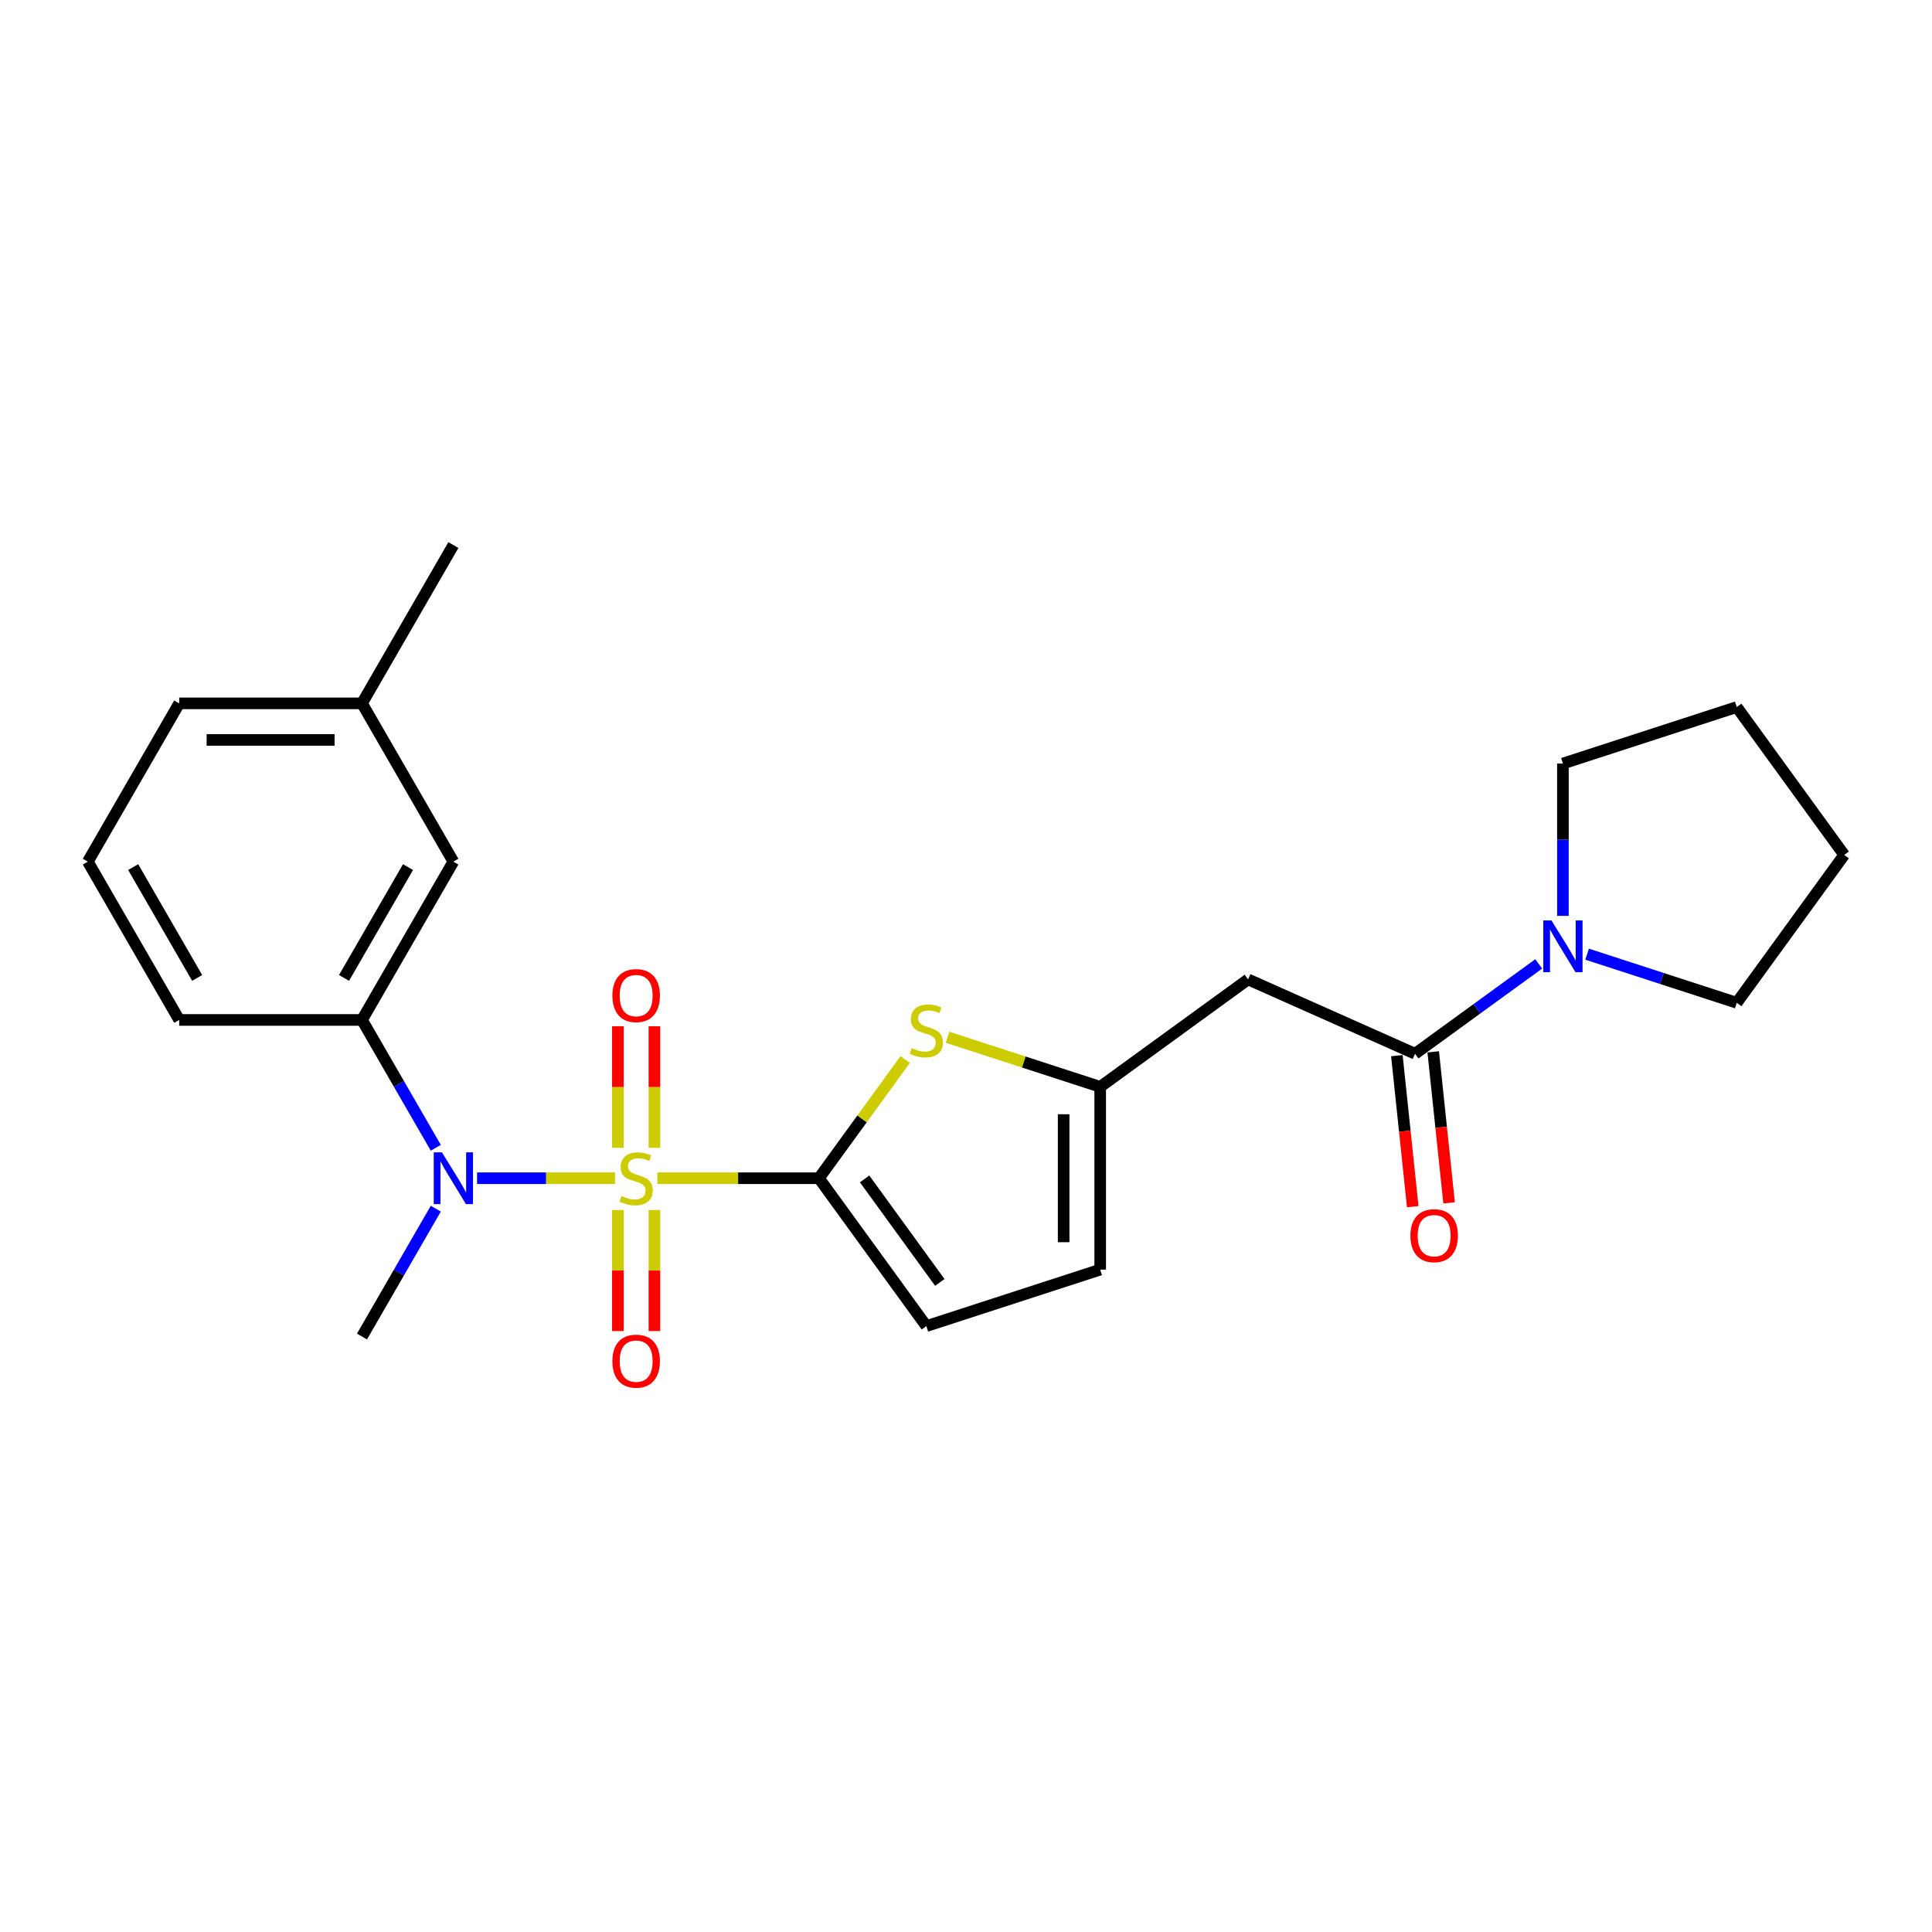 <?xml version='1.0' encoding='iso-8859-1'?>
<svg version='1.1' baseProfile='full'
              xmlns='http://www.w3.org/2000/svg'
                      xmlns:rdkit='http://www.rdkit.org/xml'
                      xmlns:xlink='http://www.w3.org/1999/xlink'
                  xml:space='preserve'
width='1000px' height='1000px' viewBox='0 0 1000 1000'>
<!-- END OF HEADER -->
<rect style='opacity:1.0;fill:#FFFFFF;stroke:none' width='1000' height='1000' x='0' y='0'> </rect>
<path class='bond-0' d='M 340.227,609.85 L 382.052,609.85' style='fill:none;fill-rule:evenodd;stroke:#CCCC00;stroke-width:6px;stroke-linecap:butt;stroke-linejoin:miter;stroke-opacity:1' />
<path class='bond-0' d='M 382.052,609.85 L 423.877,609.85' style='fill:none;fill-rule:evenodd;stroke:#000000;stroke-width:6px;stroke-linecap:butt;stroke-linejoin:miter;stroke-opacity:1' />
<path class='bond-1' d='M 318.316,609.85 L 282.617,609.85' style='fill:none;fill-rule:evenodd;stroke:#CCCC00;stroke-width:6px;stroke-linecap:butt;stroke-linejoin:miter;stroke-opacity:1' />
<path class='bond-1' d='M 282.617,609.85 L 246.918,609.85' style='fill:none;fill-rule:evenodd;stroke:#0000FF;stroke-width:6px;stroke-linecap:butt;stroke-linejoin:miter;stroke-opacity:1' />
<path class='bond-9' d='M 338.732,594.126 L 338.732,562.653' style='fill:none;fill-rule:evenodd;stroke:#CCCC00;stroke-width:6px;stroke-linecap:butt;stroke-linejoin:miter;stroke-opacity:1' />
<path class='bond-9' d='M 338.732,562.653 L 338.732,531.18' style='fill:none;fill-rule:evenodd;stroke:#FF0000;stroke-width:6px;stroke-linecap:butt;stroke-linejoin:miter;stroke-opacity:1' />
<path class='bond-9' d='M 319.811,594.126 L 319.811,562.653' style='fill:none;fill-rule:evenodd;stroke:#CCCC00;stroke-width:6px;stroke-linecap:butt;stroke-linejoin:miter;stroke-opacity:1' />
<path class='bond-9' d='M 319.811,562.653 L 319.811,531.18' style='fill:none;fill-rule:evenodd;stroke:#FF0000;stroke-width:6px;stroke-linecap:butt;stroke-linejoin:miter;stroke-opacity:1' />
<path class='bond-10' d='M 319.811,626.292 L 319.811,657.623' style='fill:none;fill-rule:evenodd;stroke:#CCCC00;stroke-width:6px;stroke-linecap:butt;stroke-linejoin:miter;stroke-opacity:1' />
<path class='bond-10' d='M 319.811,657.623 L 319.811,688.954' style='fill:none;fill-rule:evenodd;stroke:#FF0000;stroke-width:6px;stroke-linecap:butt;stroke-linejoin:miter;stroke-opacity:1' />
<path class='bond-10' d='M 338.732,626.292 L 338.732,657.623' style='fill:none;fill-rule:evenodd;stroke:#CCCC00;stroke-width:6px;stroke-linecap:butt;stroke-linejoin:miter;stroke-opacity:1' />
<path class='bond-10' d='M 338.732,657.623 L 338.732,688.954' style='fill:none;fill-rule:evenodd;stroke:#FF0000;stroke-width:6px;stroke-linecap:butt;stroke-linejoin:miter;stroke-opacity:1' />
<path class='bond-2' d='M 423.877,609.85 L 446.204,579.12' style='fill:none;fill-rule:evenodd;stroke:#000000;stroke-width:6px;stroke-linecap:butt;stroke-linejoin:miter;stroke-opacity:1' />
<path class='bond-2' d='M 446.204,579.12 L 468.53,548.391' style='fill:none;fill-rule:evenodd;stroke:#CCCC00;stroke-width:6px;stroke-linecap:butt;stroke-linejoin:miter;stroke-opacity:1' />
<path class='bond-6' d='M 423.877,609.85 L 479.485,686.388' style='fill:none;fill-rule:evenodd;stroke:#000000;stroke-width:6px;stroke-linecap:butt;stroke-linejoin:miter;stroke-opacity:1' />
<path class='bond-6' d='M 447.526,610.209 L 486.451,663.785' style='fill:none;fill-rule:evenodd;stroke:#000000;stroke-width:6px;stroke-linecap:butt;stroke-linejoin:miter;stroke-opacity:1' />
<path class='bond-8' d='M 225.566,594.089 L 206.465,561.004' style='fill:none;fill-rule:evenodd;stroke:#0000FF;stroke-width:6px;stroke-linecap:butt;stroke-linejoin:miter;stroke-opacity:1' />
<path class='bond-8' d='M 206.465,561.004 L 187.363,527.919' style='fill:none;fill-rule:evenodd;stroke:#000000;stroke-width:6px;stroke-linecap:butt;stroke-linejoin:miter;stroke-opacity:1' />
<path class='bond-15' d='M 225.566,625.611 L 206.465,658.696' style='fill:none;fill-rule:evenodd;stroke:#0000FF;stroke-width:6px;stroke-linecap:butt;stroke-linejoin:miter;stroke-opacity:1' />
<path class='bond-15' d='M 206.465,658.696 L 187.363,691.781' style='fill:none;fill-rule:evenodd;stroke:#000000;stroke-width:6px;stroke-linecap:butt;stroke-linejoin:miter;stroke-opacity:1' />
<path class='bond-4' d='M 490.44,536.872 L 529.95,549.709' style='fill:none;fill-rule:evenodd;stroke:#CCCC00;stroke-width:6px;stroke-linecap:butt;stroke-linejoin:miter;stroke-opacity:1' />
<path class='bond-4' d='M 529.95,549.709 L 569.46,562.547' style='fill:none;fill-rule:evenodd;stroke:#000000;stroke-width:6px;stroke-linecap:butt;stroke-linejoin:miter;stroke-opacity:1' />
<path class='bond-3' d='M 732.425,545.419 L 645.998,506.939' style='fill:none;fill-rule:evenodd;stroke:#000000;stroke-width:6px;stroke-linecap:butt;stroke-linejoin:miter;stroke-opacity:1' />
<path class='bond-7' d='M 732.425,545.419 L 764.431,522.165' style='fill:none;fill-rule:evenodd;stroke:#000000;stroke-width:6px;stroke-linecap:butt;stroke-linejoin:miter;stroke-opacity:1' />
<path class='bond-7' d='M 764.431,522.165 L 796.436,498.912' style='fill:none;fill-rule:evenodd;stroke:#0000FF;stroke-width:6px;stroke-linecap:butt;stroke-linejoin:miter;stroke-opacity:1' />
<path class='bond-12' d='M 723.016,546.408 L 727.124,585.495' style='fill:none;fill-rule:evenodd;stroke:#000000;stroke-width:6px;stroke-linecap:butt;stroke-linejoin:miter;stroke-opacity:1' />
<path class='bond-12' d='M 727.124,585.495 L 731.232,624.582' style='fill:none;fill-rule:evenodd;stroke:#FF0000;stroke-width:6px;stroke-linecap:butt;stroke-linejoin:miter;stroke-opacity:1' />
<path class='bond-12' d='M 741.833,544.43 L 745.942,583.517' style='fill:none;fill-rule:evenodd;stroke:#000000;stroke-width:6px;stroke-linecap:butt;stroke-linejoin:miter;stroke-opacity:1' />
<path class='bond-12' d='M 745.942,583.517 L 750.05,622.605' style='fill:none;fill-rule:evenodd;stroke:#FF0000;stroke-width:6px;stroke-linecap:butt;stroke-linejoin:miter;stroke-opacity:1' />
<path class='bond-5' d='M 569.46,562.547 L 645.998,506.939' style='fill:none;fill-rule:evenodd;stroke:#000000;stroke-width:6px;stroke-linecap:butt;stroke-linejoin:miter;stroke-opacity:1' />
<path class='bond-24' d='M 569.46,562.547 L 569.46,657.153' style='fill:none;fill-rule:evenodd;stroke:#000000;stroke-width:6px;stroke-linecap:butt;stroke-linejoin:miter;stroke-opacity:1' />
<path class='bond-24' d='M 550.539,576.738 L 550.539,642.962' style='fill:none;fill-rule:evenodd;stroke:#000000;stroke-width:6px;stroke-linecap:butt;stroke-linejoin:miter;stroke-opacity:1' />
<path class='bond-11' d='M 479.485,686.388 L 569.46,657.153' style='fill:none;fill-rule:evenodd;stroke:#000000;stroke-width:6px;stroke-linecap:butt;stroke-linejoin:miter;stroke-opacity:1' />
<path class='bond-16' d='M 808.962,474.05 L 808.962,434.628' style='fill:none;fill-rule:evenodd;stroke:#0000FF;stroke-width:6px;stroke-linecap:butt;stroke-linejoin:miter;stroke-opacity:1' />
<path class='bond-16' d='M 808.962,434.628 L 808.962,395.205' style='fill:none;fill-rule:evenodd;stroke:#000000;stroke-width:6px;stroke-linecap:butt;stroke-linejoin:miter;stroke-opacity:1' />
<path class='bond-17' d='M 821.488,493.881 L 860.213,506.463' style='fill:none;fill-rule:evenodd;stroke:#0000FF;stroke-width:6px;stroke-linecap:butt;stroke-linejoin:miter;stroke-opacity:1' />
<path class='bond-17' d='M 860.213,506.463 L 898.938,519.046' style='fill:none;fill-rule:evenodd;stroke:#000000;stroke-width:6px;stroke-linecap:butt;stroke-linejoin:miter;stroke-opacity:1' />
<path class='bond-13' d='M 187.363,527.919 L 234.666,445.988' style='fill:none;fill-rule:evenodd;stroke:#000000;stroke-width:6px;stroke-linecap:butt;stroke-linejoin:miter;stroke-opacity:1' />
<path class='bond-13' d='M 178.072,506.169 L 211.184,448.817' style='fill:none;fill-rule:evenodd;stroke:#000000;stroke-width:6px;stroke-linecap:butt;stroke-linejoin:miter;stroke-opacity:1' />
<path class='bond-18' d='M 187.363,527.919 L 92.757,527.919' style='fill:none;fill-rule:evenodd;stroke:#000000;stroke-width:6px;stroke-linecap:butt;stroke-linejoin:miter;stroke-opacity:1' />
<path class='bond-14' d='M 234.666,445.988 L 187.363,364.057' style='fill:none;fill-rule:evenodd;stroke:#000000;stroke-width:6px;stroke-linecap:butt;stroke-linejoin:miter;stroke-opacity:1' />
<path class='bond-21' d='M 187.363,364.057 L 234.666,282.126' style='fill:none;fill-rule:evenodd;stroke:#000000;stroke-width:6px;stroke-linecap:butt;stroke-linejoin:miter;stroke-opacity:1' />
<path class='bond-25' d='M 187.363,364.057 L 92.757,364.057' style='fill:none;fill-rule:evenodd;stroke:#000000;stroke-width:6px;stroke-linecap:butt;stroke-linejoin:miter;stroke-opacity:1' />
<path class='bond-25' d='M 173.172,382.978 L 106.948,382.978' style='fill:none;fill-rule:evenodd;stroke:#000000;stroke-width:6px;stroke-linecap:butt;stroke-linejoin:miter;stroke-opacity:1' />
<path class='bond-22' d='M 808.962,395.205 L 898.938,365.971' style='fill:none;fill-rule:evenodd;stroke:#000000;stroke-width:6px;stroke-linecap:butt;stroke-linejoin:miter;stroke-opacity:1' />
<path class='bond-23' d='M 898.938,519.046 L 954.545,442.508' style='fill:none;fill-rule:evenodd;stroke:#000000;stroke-width:6px;stroke-linecap:butt;stroke-linejoin:miter;stroke-opacity:1' />
<path class='bond-19' d='M 92.757,527.919 L 45.455,445.988' style='fill:none;fill-rule:evenodd;stroke:#000000;stroke-width:6px;stroke-linecap:butt;stroke-linejoin:miter;stroke-opacity:1' />
<path class='bond-19' d='M 102.048,506.169 L 68.936,448.817' style='fill:none;fill-rule:evenodd;stroke:#000000;stroke-width:6px;stroke-linecap:butt;stroke-linejoin:miter;stroke-opacity:1' />
<path class='bond-20' d='M 45.455,445.988 L 92.757,364.057' style='fill:none;fill-rule:evenodd;stroke:#000000;stroke-width:6px;stroke-linecap:butt;stroke-linejoin:miter;stroke-opacity:1' />
<path class='bond-26' d='M 898.938,365.971 L 954.545,442.508' style='fill:none;fill-rule:evenodd;stroke:#000000;stroke-width:6px;stroke-linecap:butt;stroke-linejoin:miter;stroke-opacity:1' />
<path  class='atom-0' d='M 321.703 619.046
Q 322.006 619.159, 323.255 619.689
Q 324.503 620.219, 325.866 620.559
Q 327.266 620.862, 328.628 620.862
Q 331.164 620.862, 332.64 619.651
Q 334.115 618.402, 334.115 616.245
Q 334.115 614.769, 333.359 613.861
Q 332.64 612.953, 331.504 612.461
Q 330.369 611.969, 328.477 611.401
Q 326.093 610.682, 324.655 610.001
Q 323.255 609.32, 322.233 607.882
Q 321.249 606.444, 321.249 604.022
Q 321.249 600.654, 323.52 598.573
Q 325.828 596.492, 330.369 596.492
Q 333.472 596.492, 336.991 597.967
L 336.121 600.881
Q 332.904 599.557, 330.483 599.557
Q 327.871 599.557, 326.433 600.654
Q 324.995 601.714, 325.033 603.568
Q 325.033 605.006, 325.752 605.876
Q 326.509 606.747, 327.569 607.239
Q 328.666 607.731, 330.483 608.298
Q 332.904 609.055, 334.342 609.812
Q 335.78 610.569, 336.802 612.12
Q 337.862 613.634, 337.862 616.245
Q 337.862 619.954, 335.364 621.959
Q 332.904 623.927, 328.78 623.927
Q 326.396 623.927, 324.579 623.397
Q 322.801 622.906, 320.681 622.035
L 321.703 619.046
' fill='#CCCC00'/>
<path  class='atom-2' d='M 228.744 596.454
L 237.523 610.645
Q 238.393 612.045, 239.794 614.58
Q 241.194 617.116, 241.269 617.267
L 241.269 596.454
L 244.827 596.454
L 244.827 623.246
L 241.156 623.246
L 231.733 607.731
Q 230.636 605.914, 229.463 603.833
Q 228.327 601.752, 227.987 601.108
L 227.987 623.246
L 224.505 623.246
L 224.505 596.454
L 228.744 596.454
' fill='#0000FF'/>
<path  class='atom-3' d='M 471.917 542.508
Q 472.219 542.622, 473.468 543.151
Q 474.717 543.681, 476.079 544.022
Q 477.479 544.324, 478.842 544.324
Q 481.377 544.324, 482.853 543.113
Q 484.329 541.865, 484.329 539.708
Q 484.329 538.232, 483.572 537.324
Q 482.853 536.415, 481.718 535.923
Q 480.583 535.431, 478.69 534.864
Q 476.306 534.145, 474.868 533.464
Q 473.468 532.783, 472.446 531.345
Q 471.463 529.907, 471.463 527.485
Q 471.463 524.117, 473.733 522.035
Q 476.041 519.954, 480.583 519.954
Q 483.686 519.954, 487.205 521.43
L 486.335 524.344
Q 483.118 523.019, 480.696 523.019
Q 478.085 523.019, 476.647 524.117
Q 475.209 525.176, 475.247 527.03
Q 475.247 528.469, 475.966 529.339
Q 476.723 530.209, 477.782 530.701
Q 478.88 531.193, 480.696 531.761
Q 483.118 532.518, 484.556 533.274
Q 485.994 534.031, 487.016 535.583
Q 488.075 537.097, 488.075 539.708
Q 488.075 543.416, 485.578 545.422
Q 483.118 547.39, 478.993 547.39
Q 476.609 547.39, 474.793 546.86
Q 473.014 546.368, 470.895 545.498
L 471.917 542.508
' fill='#CCCC00'/>
<path  class='atom-8' d='M 803.04 476.415
L 811.819 490.606
Q 812.69 492.006, 814.09 494.541
Q 815.49 497.077, 815.566 497.228
L 815.566 476.415
L 819.123 476.415
L 819.123 503.207
L 815.452 503.207
L 806.029 487.692
Q 804.932 485.875, 803.759 483.794
Q 802.624 481.713, 802.283 481.069
L 802.283 503.207
L 798.802 503.207
L 798.802 476.415
L 803.04 476.415
' fill='#0000FF'/>
<path  class='atom-10' d='M 316.973 515.32
Q 316.973 508.887, 320.152 505.292
Q 323.33 501.697, 329.272 501.697
Q 335.213 501.697, 338.392 505.292
Q 341.57 508.887, 341.57 515.32
Q 341.57 521.829, 338.354 525.537
Q 335.137 529.208, 329.272 529.208
Q 323.368 529.208, 320.152 525.537
Q 316.973 521.867, 316.973 515.32
M 329.272 526.181
Q 333.359 526.181, 335.553 523.456
Q 337.786 520.694, 337.786 515.32
Q 337.786 510.06, 335.553 507.411
Q 333.359 504.724, 329.272 504.724
Q 325.185 504.724, 322.952 507.373
Q 320.757 510.022, 320.757 515.32
Q 320.757 520.731, 322.952 523.456
Q 325.185 526.181, 329.272 526.181
' fill='#FF0000'/>
<path  class='atom-11' d='M 316.973 704.531
Q 316.973 698.098, 320.152 694.503
Q 323.33 690.908, 329.272 690.908
Q 335.213 690.908, 338.392 694.503
Q 341.57 698.098, 341.57 704.531
Q 341.57 711.04, 338.354 714.749
Q 335.137 718.419, 329.272 718.419
Q 323.368 718.419, 320.152 714.749
Q 316.973 711.078, 316.973 704.531
M 329.272 715.392
Q 333.359 715.392, 335.553 712.667
Q 337.786 709.905, 337.786 704.531
Q 337.786 699.271, 335.553 696.622
Q 333.359 693.935, 329.272 693.935
Q 325.185 693.935, 322.952 696.584
Q 320.757 699.233, 320.757 704.531
Q 320.757 709.943, 322.952 712.667
Q 325.185 715.392, 329.272 715.392
' fill='#FF0000'/>
<path  class='atom-13' d='M 730.015 639.582
Q 730.015 633.149, 733.194 629.554
Q 736.372 625.959, 742.314 625.959
Q 748.255 625.959, 751.434 629.554
Q 754.612 633.149, 754.612 639.582
Q 754.612 646.091, 751.396 649.799
Q 748.179 653.47, 742.314 653.47
Q 736.41 653.47, 733.194 649.799
Q 730.015 646.129, 730.015 639.582
M 742.314 650.443
Q 746.401 650.443, 748.595 647.718
Q 750.828 644.956, 750.828 639.582
Q 750.828 634.322, 748.595 631.673
Q 746.401 628.986, 742.314 628.986
Q 738.227 628.986, 735.994 631.635
Q 733.799 634.284, 733.799 639.582
Q 733.799 644.993, 735.994 647.718
Q 738.227 650.443, 742.314 650.443
' fill='#FF0000'/>
</svg>
